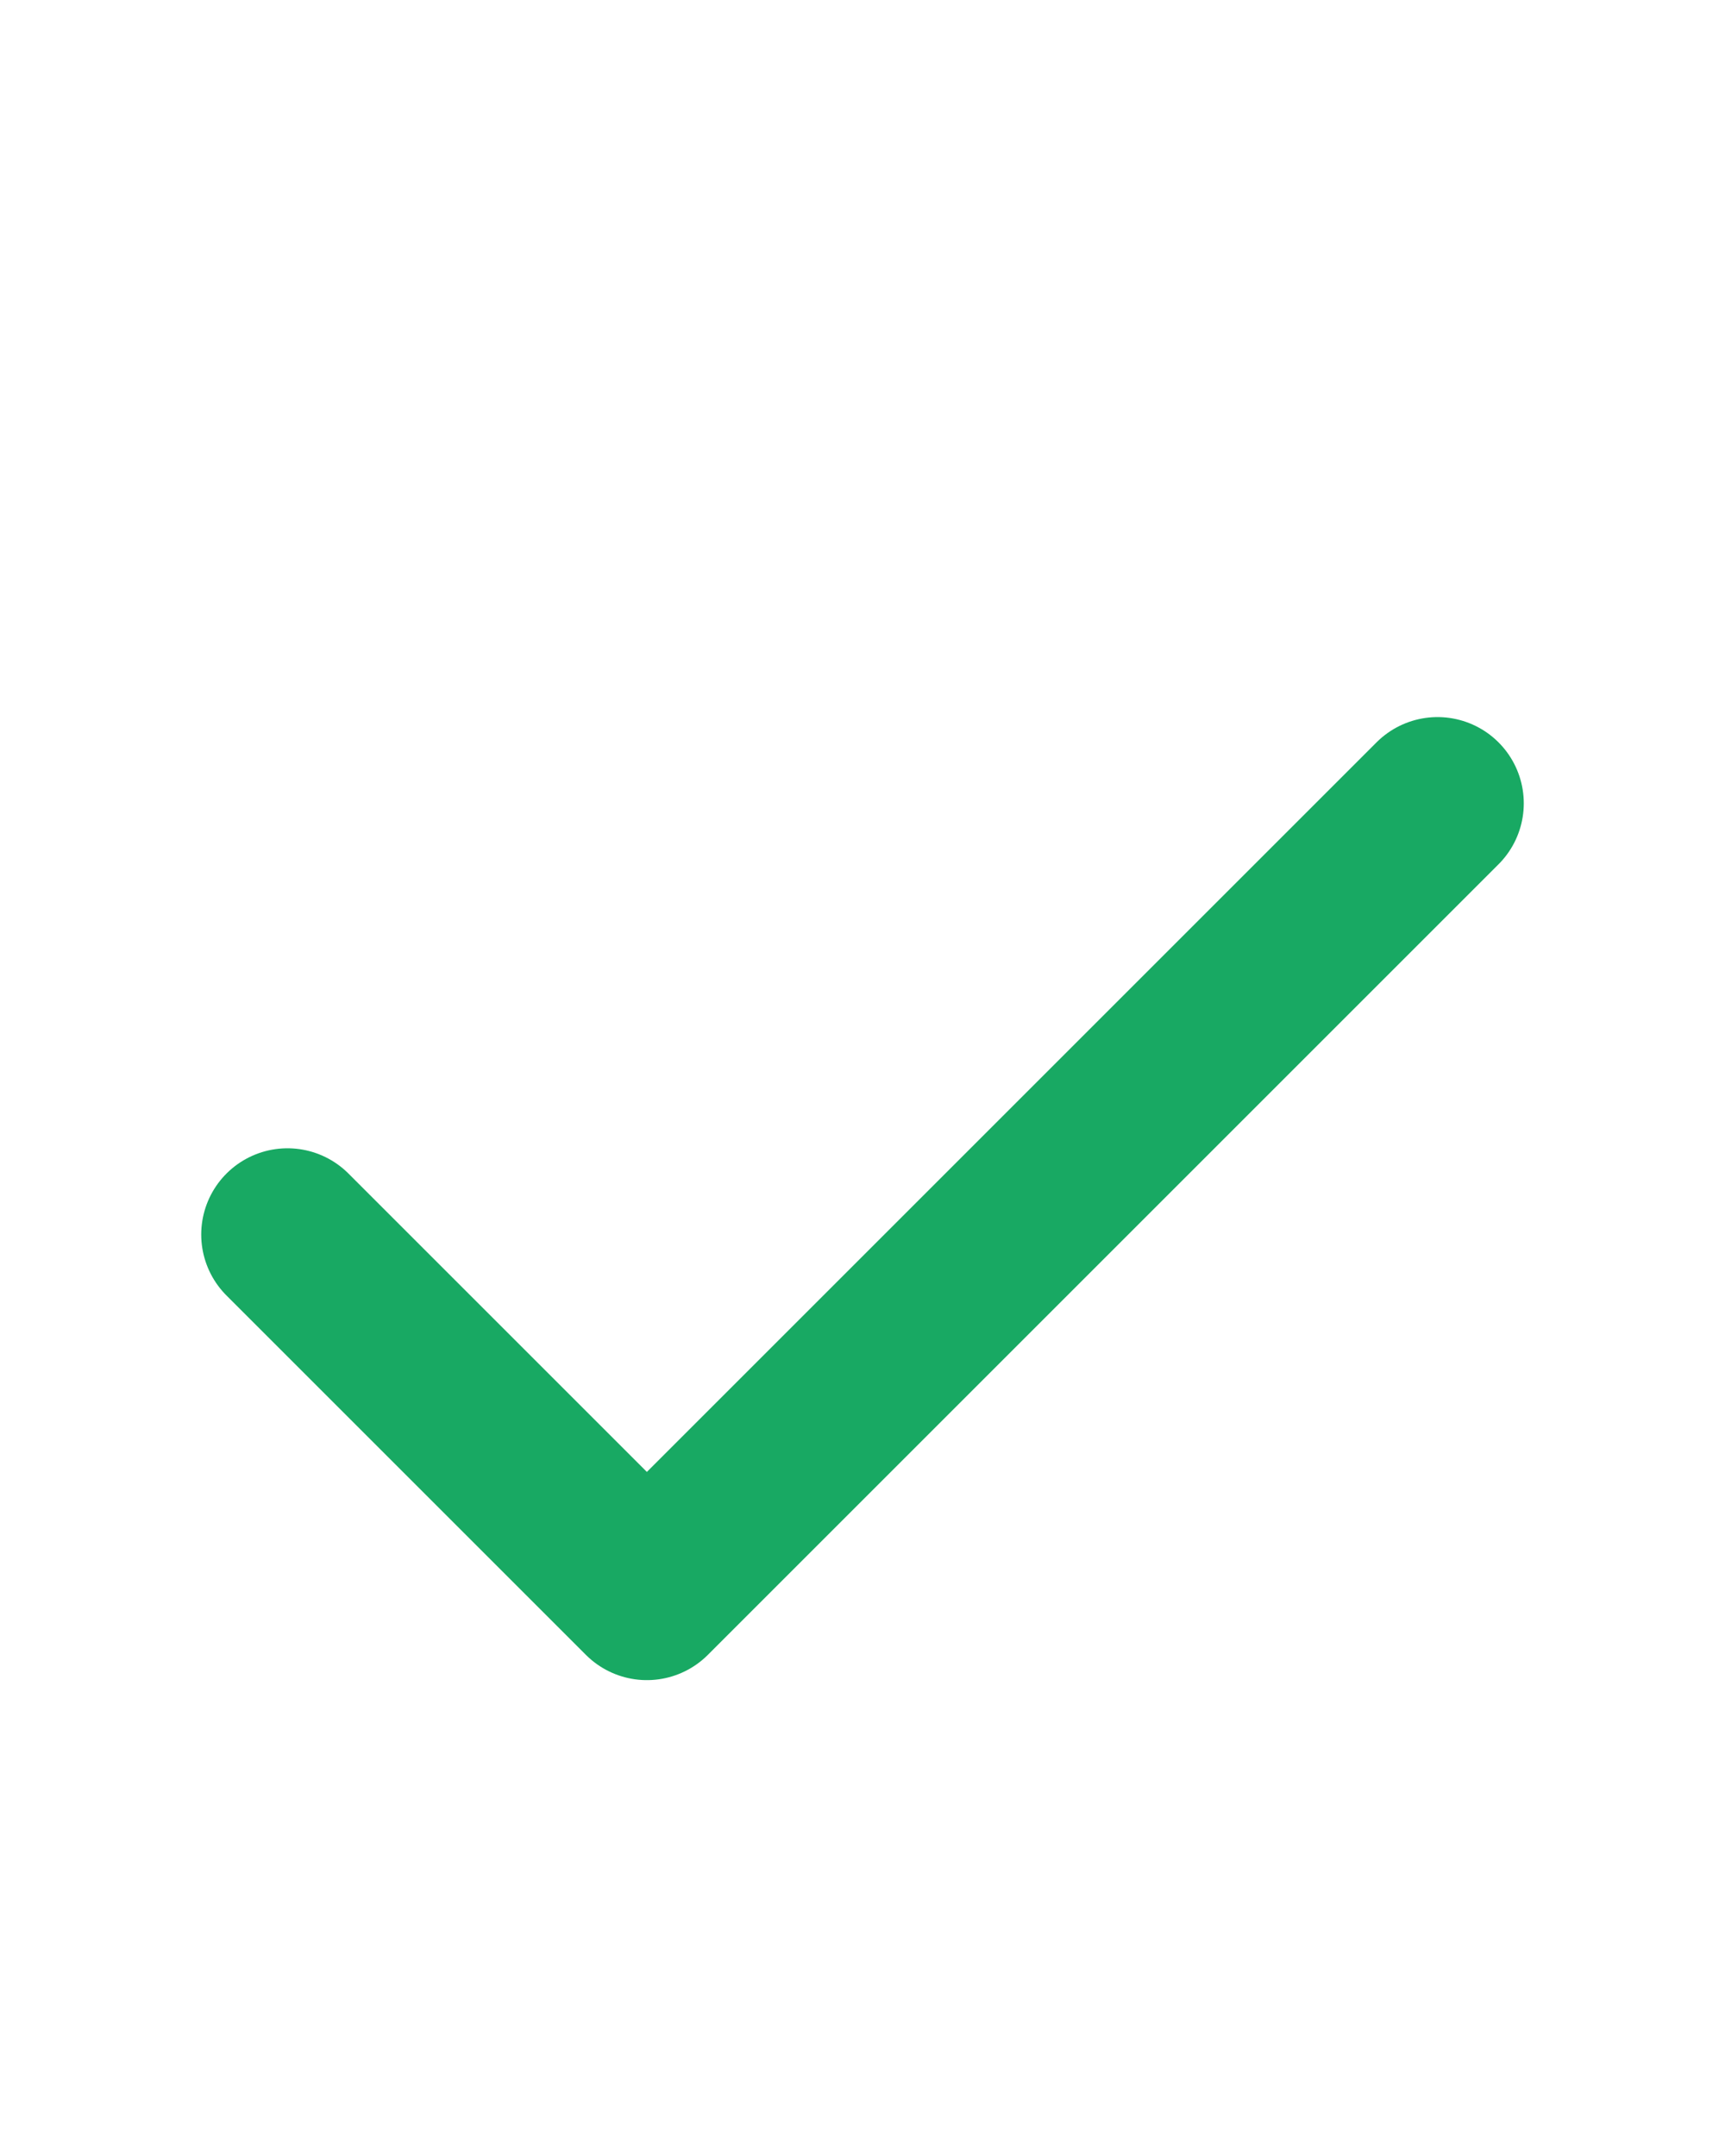 <svg width="20" height="25" viewBox="0 0 20 25" fill="none" xmlns="http://www.w3.org/2000/svg">
<path d="M16.667 9.315L7.5 18.482L3.333 14.315" stroke="#18A963" stroke-width="2" stroke-linecap="round" stroke-linejoin="round"/>
</svg>
